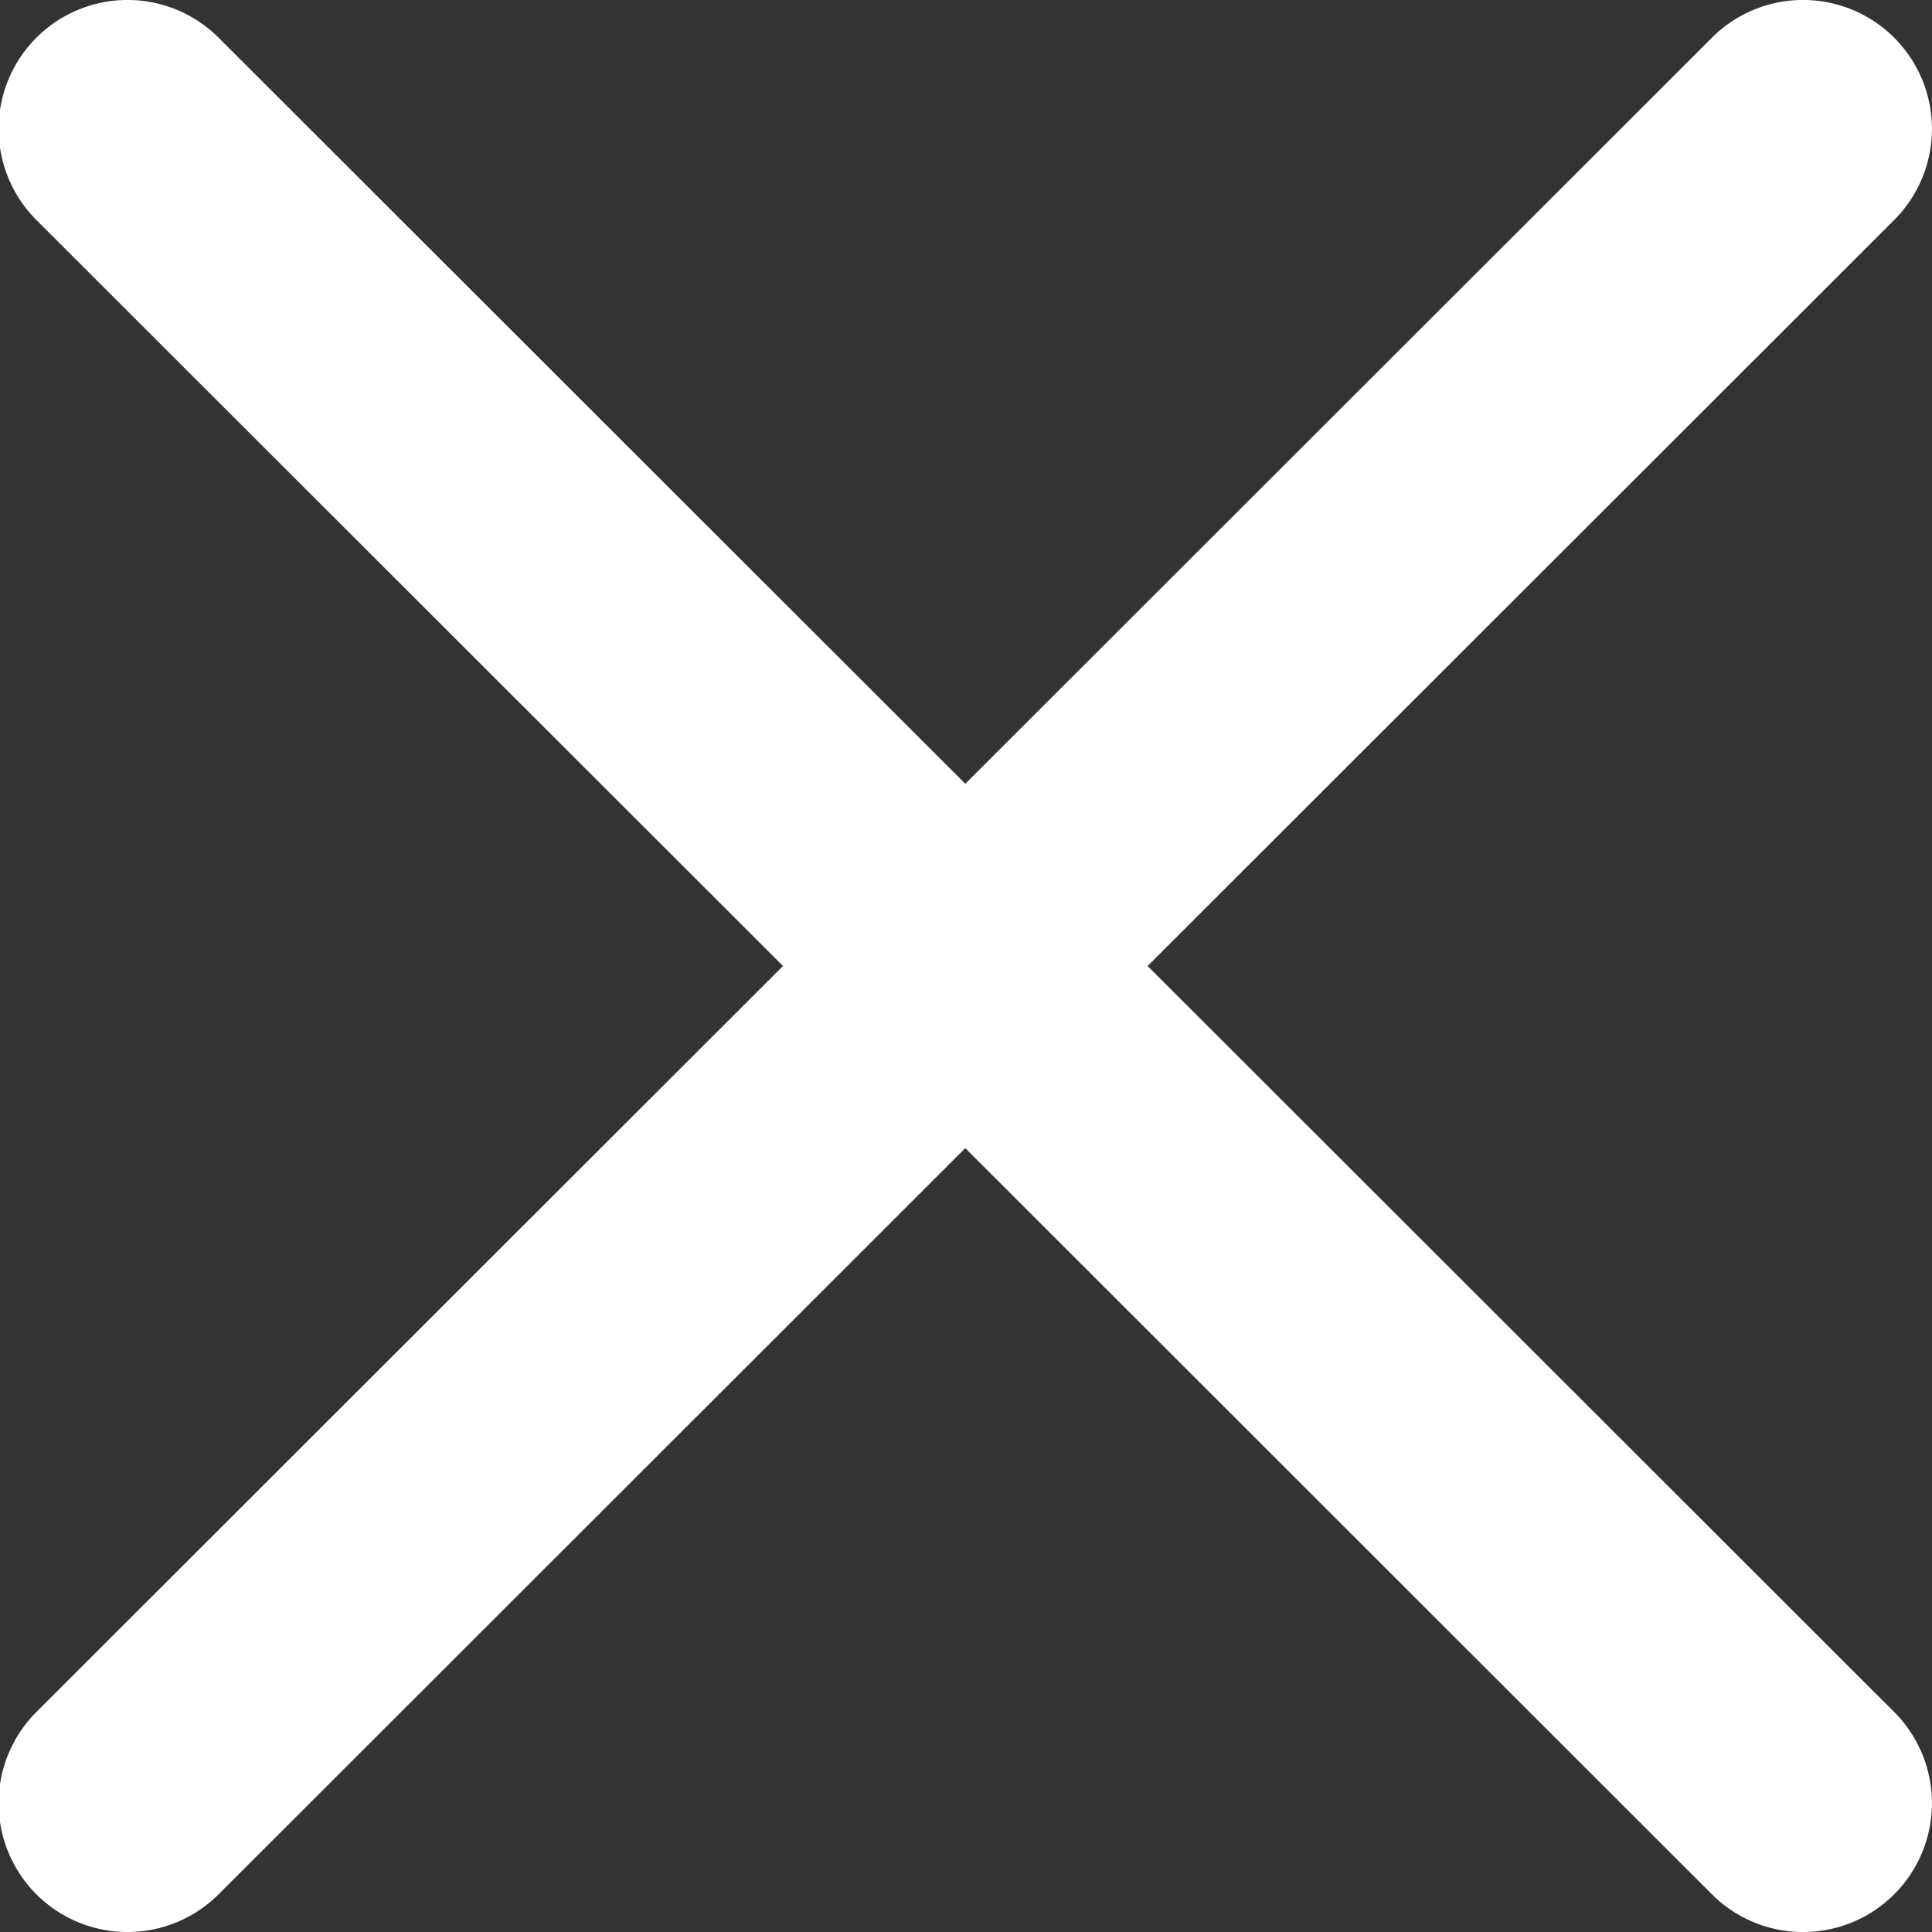 <svg xmlns="http://www.w3.org/2000/svg" width="60" height="60" viewBox="0 0 60 60"><rect x="0" y="0" width="60" height="60" fill="#333333" stroke="none"/><path fill="#fff" d="M35.639,30,58.827,6.831a4,4,0,0,0-5.663-5.659L29.978,24.341,6.79,1.172A4,4,0,0,0,1.129,6.831L24.317,30,1.129,53.169A4,4,0,0,0,6.79,58.828L29.978,35.657,53.164,58.828a4,4,0,1,0,5.663-5.659Z"/></svg>